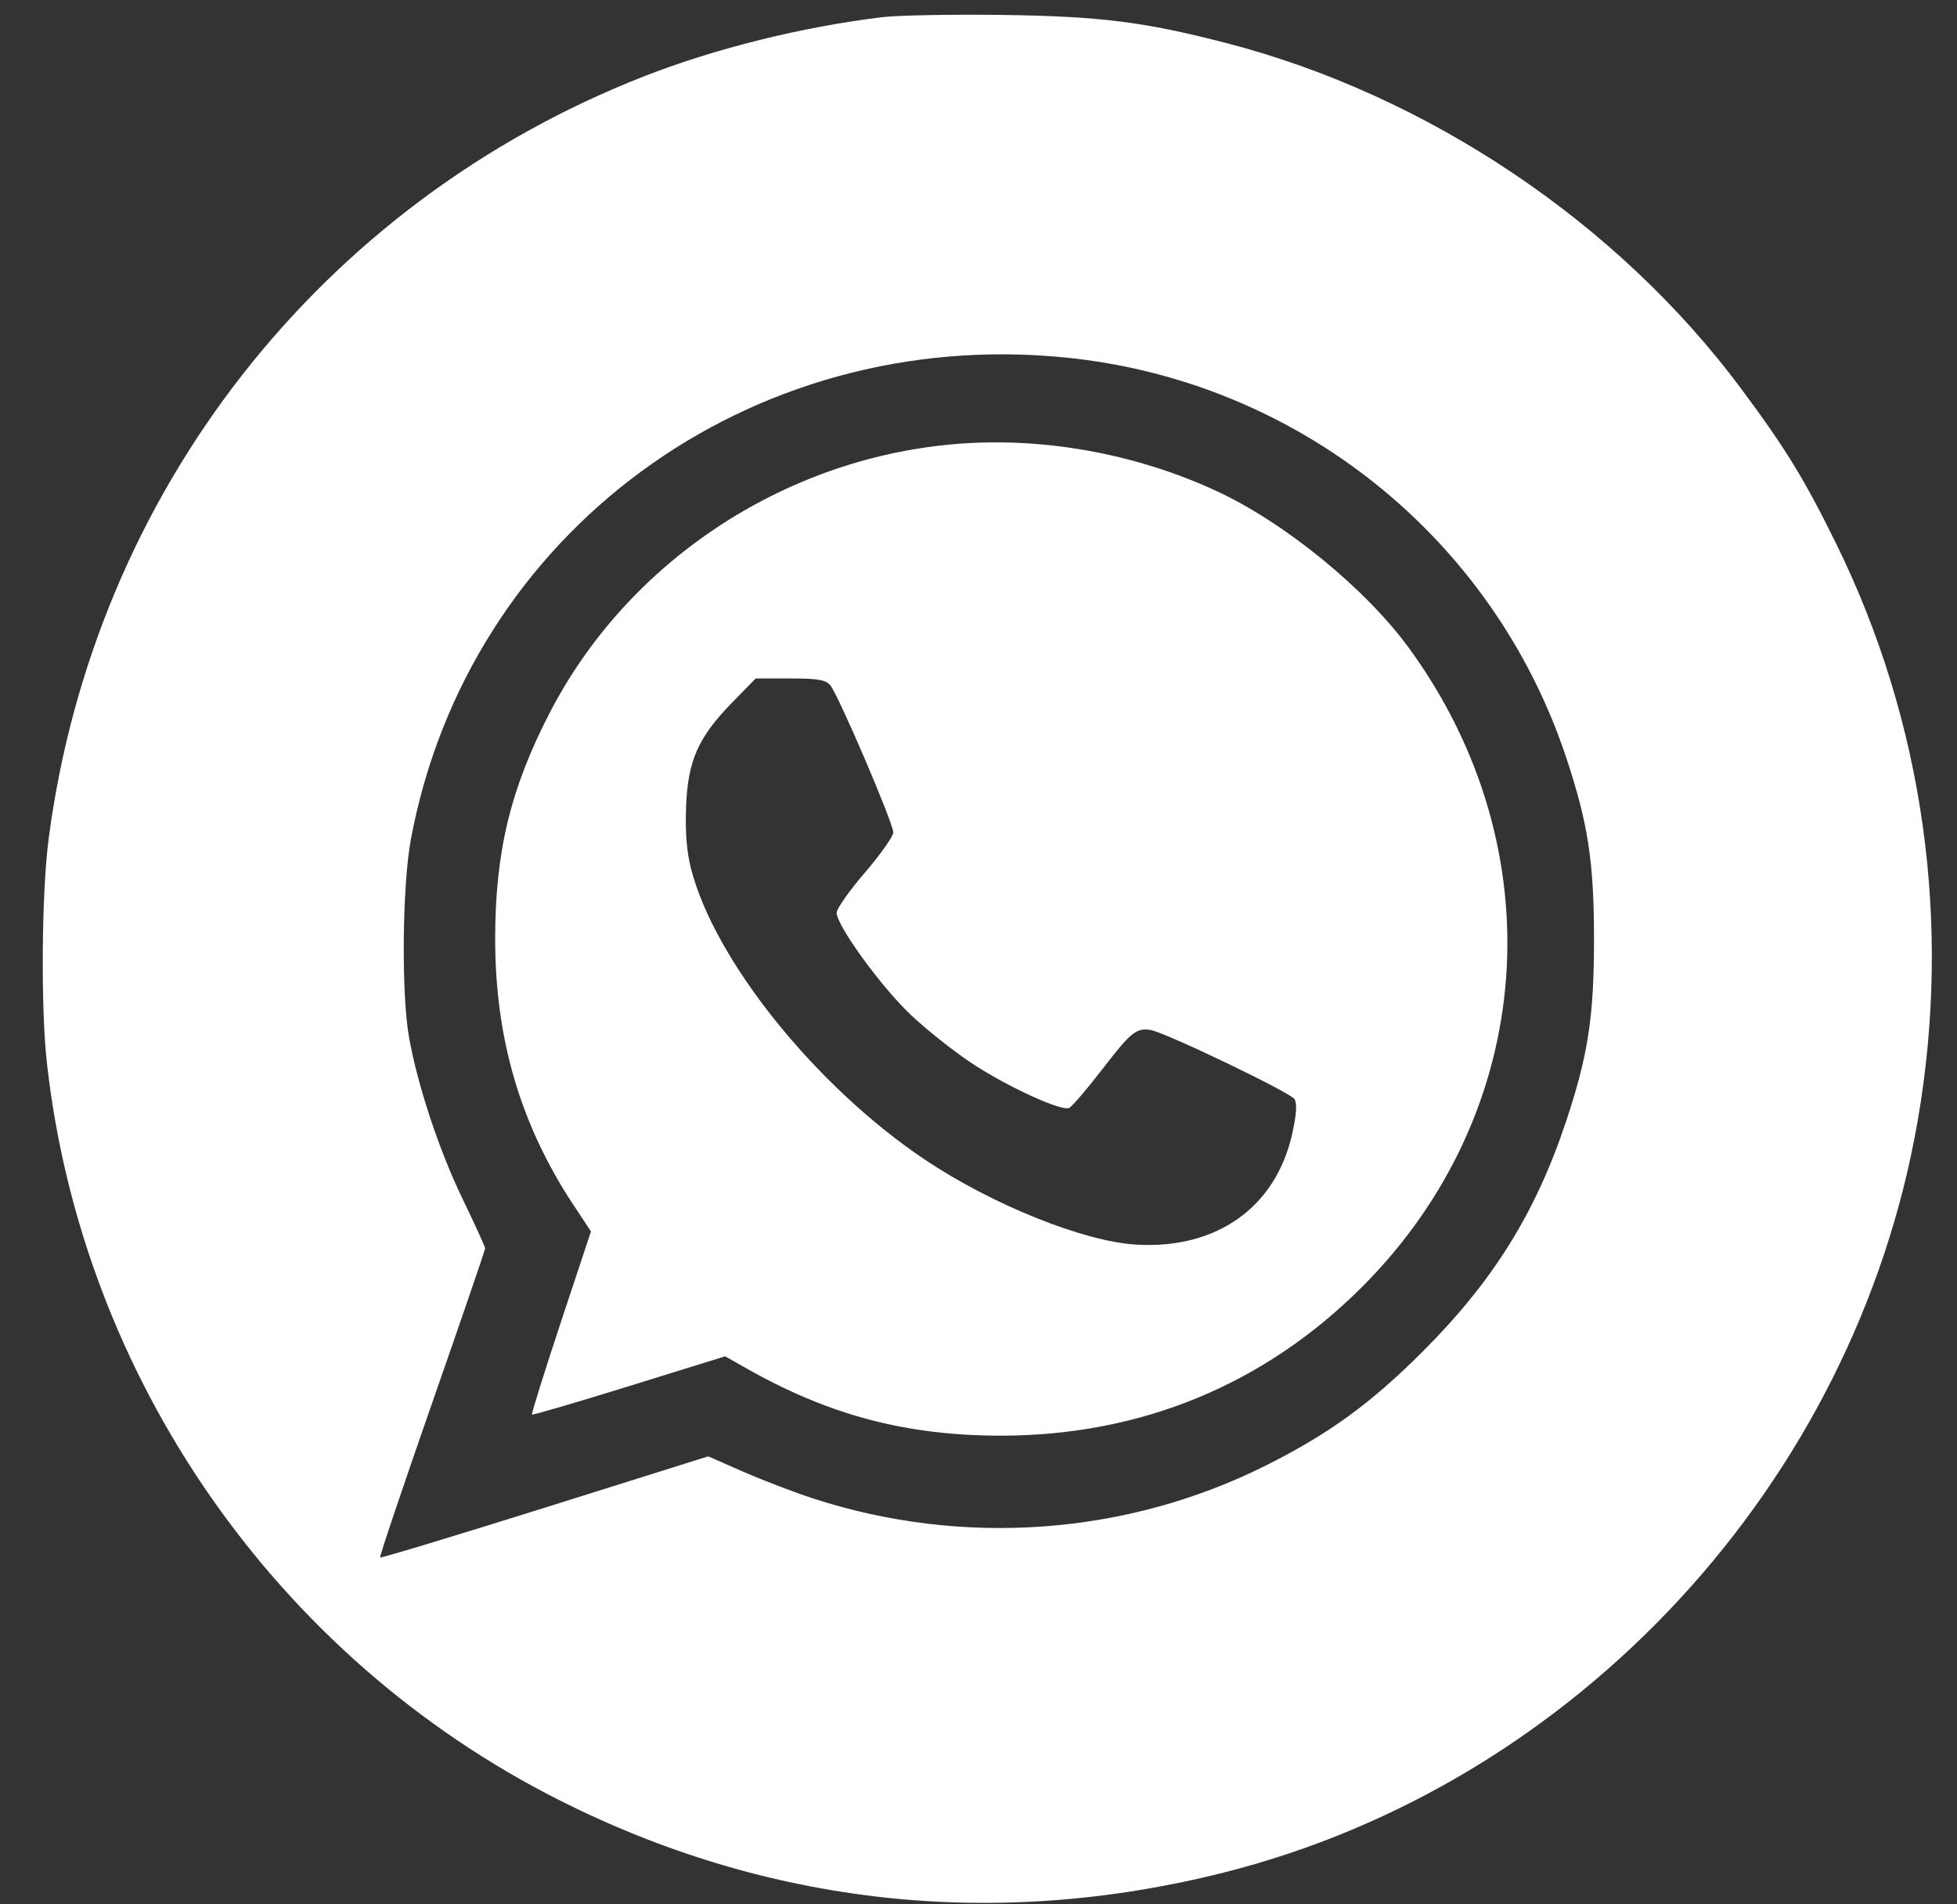 <?xml version="1.0" encoding="UTF-8"?> <svg xmlns="http://www.w3.org/2000/svg" width="37" height="36" viewBox="0 0 37 36" fill="none"><rect x="0" y="0" width="37" height="36" fill="#333333" stroke="none"/><path fill-rule="evenodd" clip-rule="evenodd" d="M16.675 0.325C15.156 0.51 13.517 0.918 12.173 1.444C6.05 3.842 1.773 9.323 0.919 15.863C0.787 16.872 0.77 19.038 0.885 20.079C1.545 26.034 5.217 31.325 10.565 34.026C14.51 36.018 18.804 36.489 23.126 35.402C29.811 33.722 35.067 28.035 36.255 21.197C36.906 17.456 36.371 13.65 34.721 10.289C34.121 9.067 33.761 8.479 32.917 7.345C30.582 4.208 26.991 1.798 23.182 0.813C21.626 0.411 20.797 0.307 18.926 0.282C17.983 0.27 16.97 0.289 16.675 0.325ZM20.146 6.759C24.524 7.197 28.225 10.154 29.611 14.319C30.026 15.568 30.137 16.293 30.137 17.756C30.137 19.219 30.026 19.944 29.611 21.194C29.034 22.928 28.231 24.217 26.898 25.55C25.917 26.531 25.129 27.104 23.941 27.7C21.302 29.025 18.199 29.25 15.364 28.324C15.004 28.206 14.413 27.98 14.05 27.821L13.39 27.531L10.302 28.501C8.604 29.034 7.202 29.458 7.187 29.443C7.172 29.428 7.613 28.119 8.166 26.534C8.72 24.949 9.173 23.628 9.172 23.598C9.172 23.569 8.981 23.151 8.748 22.669C8.306 21.757 7.899 20.531 7.734 19.614C7.586 18.791 7.605 16.739 7.769 15.863C8.852 10.07 14.169 6.159 20.146 6.759ZM18.007 8.399C14.788 8.688 11.871 10.628 10.402 13.458C9.656 14.896 9.366 16.083 9.362 17.721C9.357 19.623 9.837 21.26 10.847 22.787L11.173 23.279L10.603 24.998C10.29 25.943 10.045 26.728 10.058 26.741C10.072 26.754 10.899 26.512 11.896 26.203L13.71 25.64L14.138 25.882C15.688 26.757 17.146 27.14 18.926 27.14C21.566 27.14 23.904 26.177 25.752 24.328C29.052 21.029 29.417 16.065 26.641 12.254C25.823 11.13 24.285 9.876 22.995 9.28C21.442 8.563 19.673 8.25 18.007 8.399ZM15.695 12.951C15.84 13.112 16.889 15.558 16.889 15.736C16.889 15.81 16.648 16.151 16.354 16.494C16.059 16.837 15.818 17.179 15.818 17.254C15.818 17.495 16.651 18.644 17.212 19.177C17.512 19.462 18.041 19.882 18.389 20.11C19.055 20.547 20.055 21.006 20.212 20.946C20.262 20.927 20.553 20.587 20.858 20.191C21.38 19.514 21.482 19.431 21.748 19.47C22.015 19.508 24.411 20.659 24.476 20.779C24.526 20.873 24.512 21.069 24.431 21.433C24.122 22.825 22.997 23.622 21.474 23.528C20.486 23.468 18.757 22.773 17.494 21.927C15.426 20.545 13.499 18.145 13.061 16.407C12.983 16.097 12.954 15.733 12.971 15.264C13.003 14.385 13.195 13.946 13.833 13.291L14.287 12.826H14.934C15.461 12.826 15.602 12.849 15.695 12.951Z" fill="white"></path></svg> 